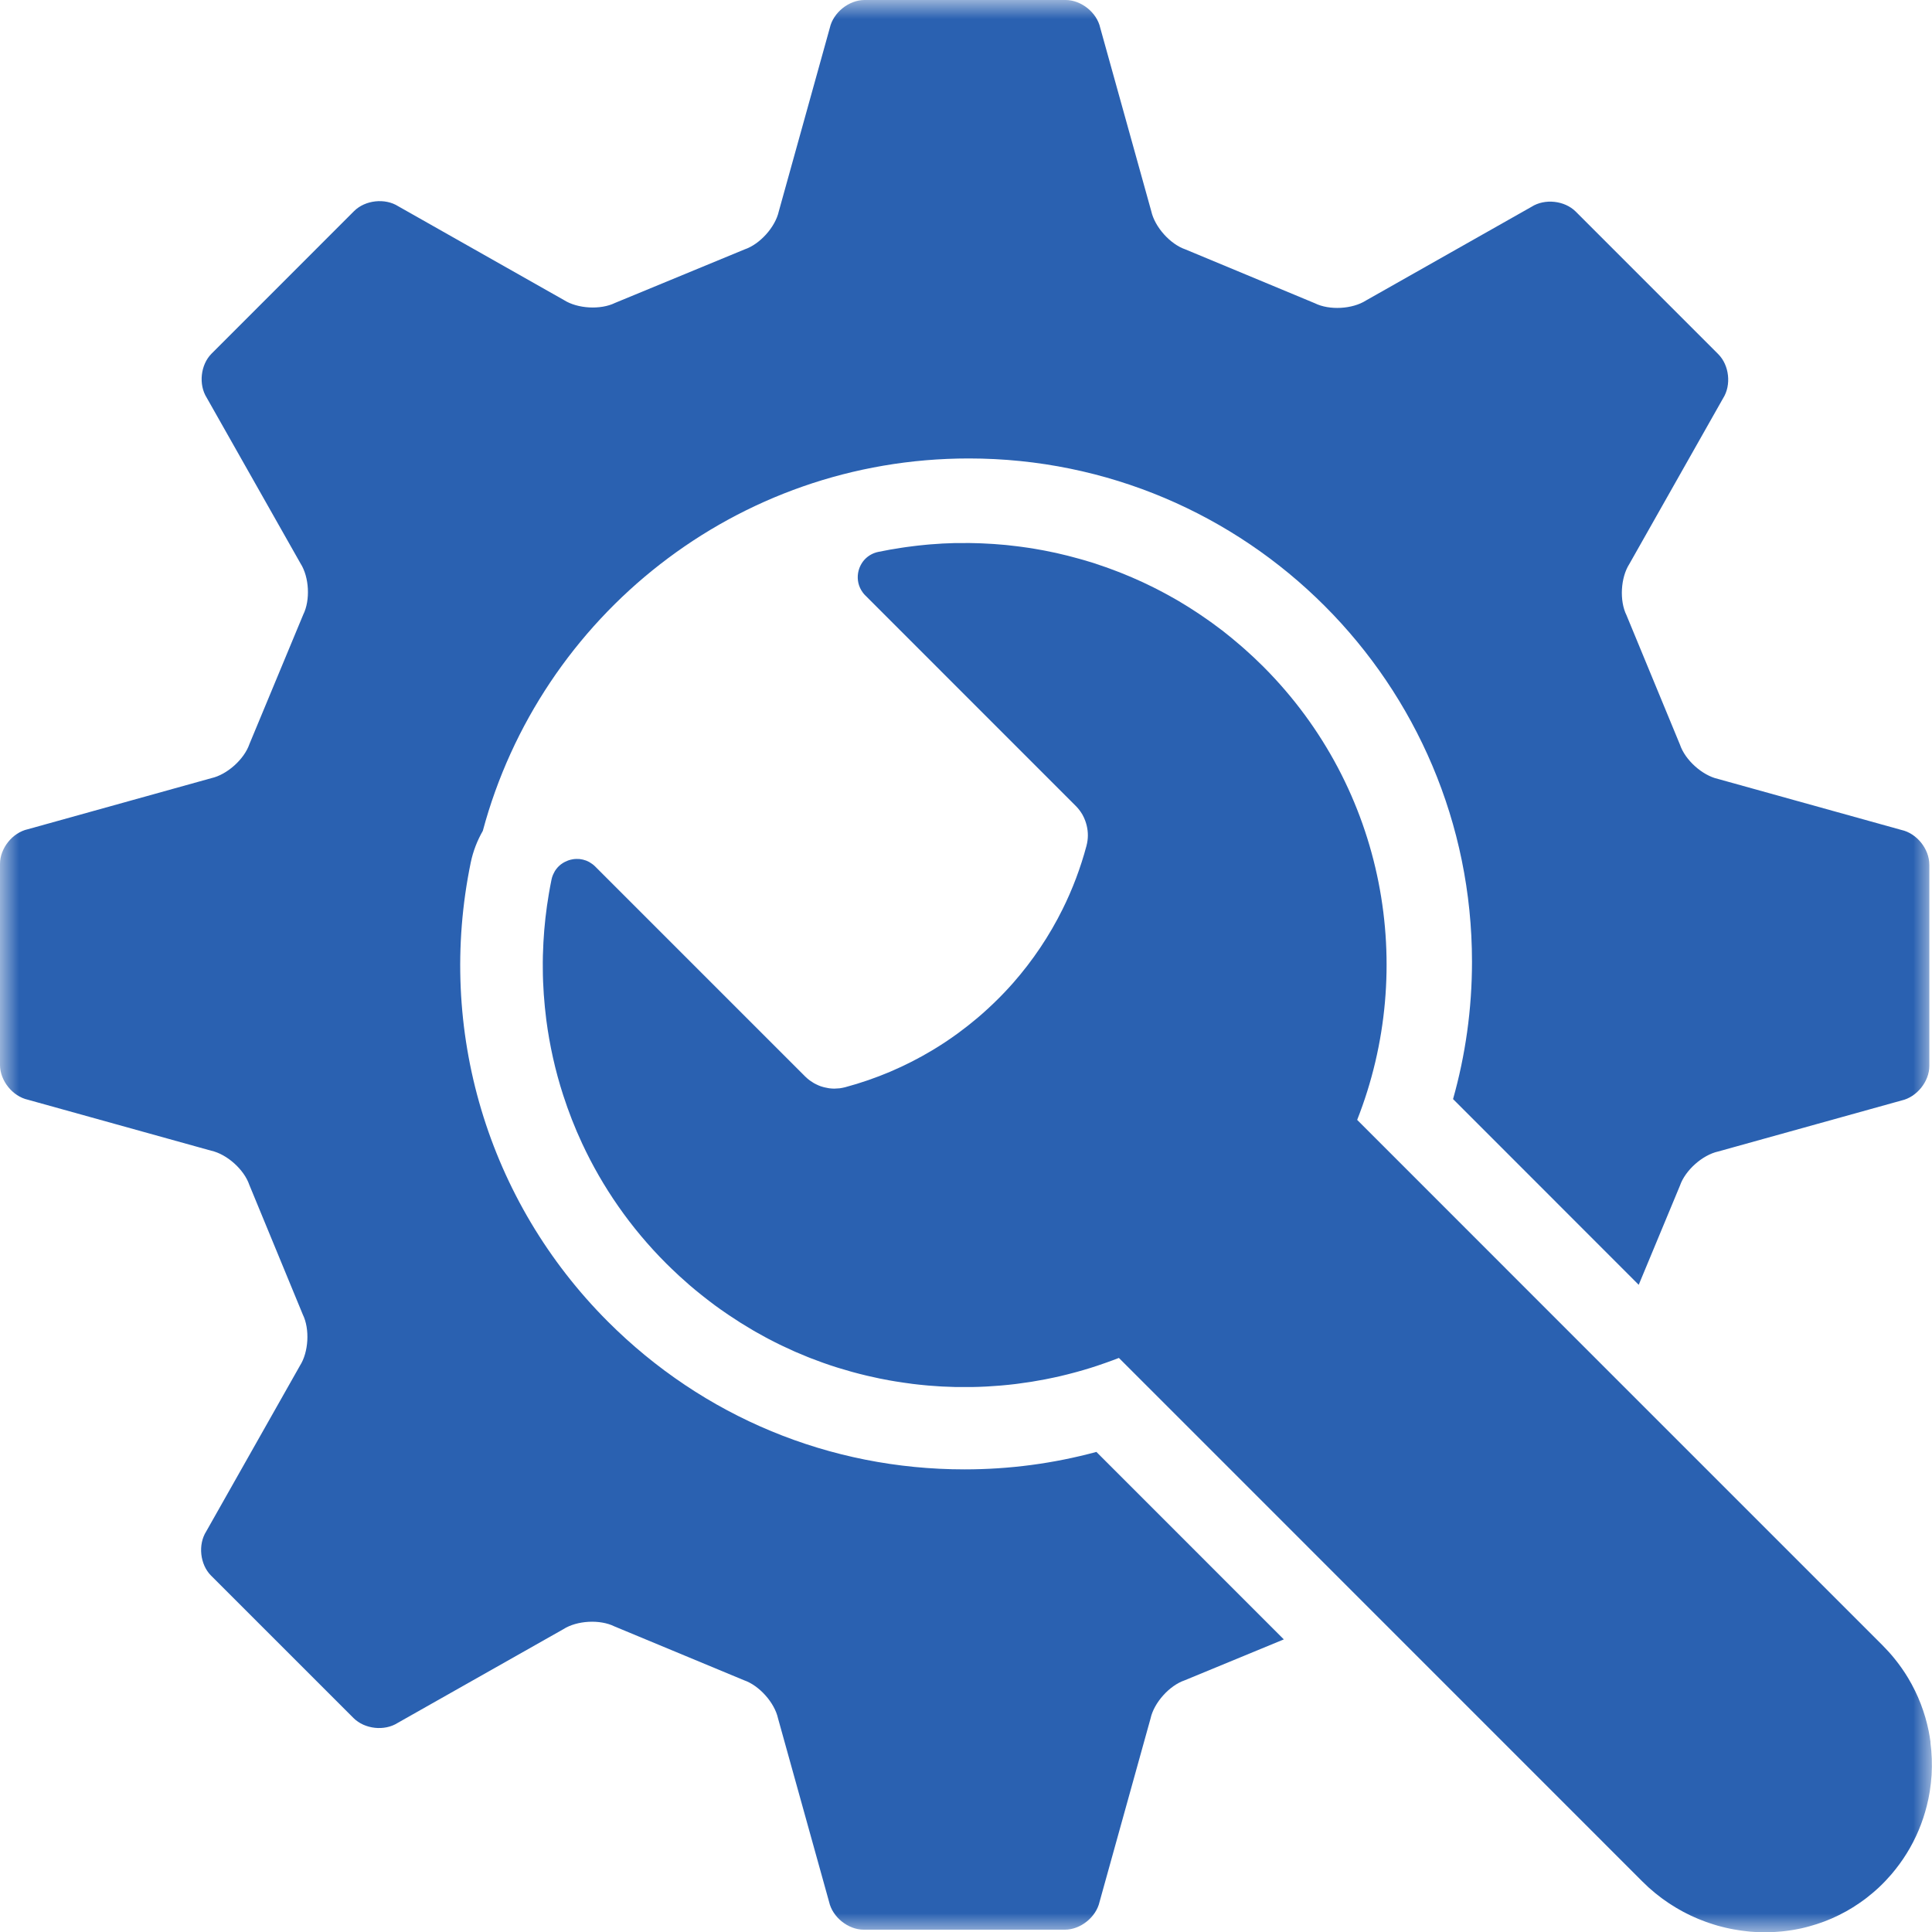 <svg width="51" height="51" viewBox="0 0 51 51" fill="none" xmlns="http://www.w3.org/2000/svg">
<g clip-path="url(#clip0_3650_646)">
<mask id="mask0_3650_646" style="mask-type:luminance" maskUnits="userSpaceOnUse" x="0" y="0" width="51" height="51">
<path d="M51 0H0V51H51V0Z" fill="white"/>
</mask>
<g mask="url(#mask0_3650_646)">
<path d="M50.961 45.989C50.948 45.891 50.931 45.791 50.912 45.694C50.813 45.206 50.631 44.73 50.367 44.291C50.261 44.115 50.142 43.945 50.009 43.782C49.913 43.663 49.81 43.549 49.7 43.438L43.873 37.611L38.697 32.434L35.826 29.562C37.404 25.56 36.578 20.828 33.342 17.591C33.263 17.513 33.183 17.436 33.103 17.36C33.078 17.337 33.053 17.313 33.028 17.291C32.971 17.239 32.914 17.186 32.856 17.135C32.828 17.11 32.8 17.085 32.772 17.061C32.712 17.008 32.651 16.957 32.59 16.907C32.567 16.887 32.544 16.867 32.52 16.848C32.437 16.779 32.352 16.712 32.267 16.645C32.251 16.633 32.235 16.622 32.219 16.61C32.149 16.556 32.078 16.503 32.007 16.452C31.978 16.43 31.948 16.41 31.919 16.389C31.859 16.346 31.798 16.304 31.737 16.263C31.707 16.242 31.676 16.222 31.646 16.201C31.577 16.155 31.509 16.111 31.44 16.067C31.418 16.053 31.398 16.039 31.376 16.026C31.287 15.97 31.197 15.916 31.107 15.862C31.081 15.847 31.057 15.834 31.032 15.819C30.965 15.78 30.897 15.742 30.829 15.705C30.796 15.687 30.764 15.67 30.731 15.652C30.667 15.618 30.604 15.584 30.54 15.552C30.508 15.536 30.477 15.519 30.445 15.504C30.364 15.464 30.284 15.425 30.201 15.386C30.188 15.38 30.175 15.373 30.161 15.367C30.067 15.323 29.972 15.281 29.878 15.241C29.848 15.228 29.817 15.216 29.787 15.203C29.72 15.175 29.652 15.147 29.585 15.12C29.55 15.106 29.516 15.093 29.481 15.08C29.413 15.054 29.345 15.029 29.276 15.003C29.245 14.992 29.215 14.981 29.184 14.97C29.087 14.935 28.99 14.902 28.893 14.871C28.878 14.866 28.864 14.862 28.851 14.857C28.765 14.83 28.68 14.804 28.594 14.78C28.561 14.771 28.528 14.761 28.494 14.752C28.426 14.732 28.358 14.714 28.289 14.697C28.255 14.687 28.219 14.679 28.183 14.669C28.11 14.651 28.035 14.633 27.96 14.616C27.933 14.61 27.907 14.604 27.88 14.597C27.779 14.575 27.679 14.554 27.578 14.535C27.555 14.53 27.532 14.526 27.508 14.522C27.43 14.507 27.35 14.493 27.271 14.48C27.237 14.475 27.203 14.469 27.169 14.464C27.098 14.453 27.026 14.443 26.956 14.434C26.923 14.429 26.889 14.424 26.855 14.421C26.771 14.41 26.687 14.401 26.602 14.392C26.583 14.39 26.565 14.388 26.547 14.386C26.445 14.376 26.343 14.368 26.241 14.361C26.213 14.359 26.184 14.357 26.155 14.356C26.08 14.351 26.004 14.348 25.929 14.344C25.895 14.342 25.86 14.341 25.825 14.34C25.752 14.338 25.678 14.336 25.605 14.335C25.575 14.335 25.543 14.335 25.512 14.335C25.428 14.335 25.343 14.335 25.259 14.336C25.238 14.336 25.215 14.336 25.194 14.336C25.088 14.339 24.983 14.343 24.878 14.348C24.851 14.35 24.823 14.352 24.796 14.354C24.718 14.359 24.64 14.364 24.561 14.37C24.524 14.373 24.487 14.377 24.449 14.38C24.381 14.387 24.313 14.393 24.244 14.401C24.205 14.406 24.165 14.41 24.126 14.415C24.058 14.423 23.992 14.432 23.924 14.441C23.886 14.447 23.847 14.451 23.808 14.458C23.737 14.468 23.665 14.48 23.594 14.493C23.561 14.498 23.528 14.504 23.494 14.509C23.39 14.528 23.287 14.548 23.183 14.569C23.051 14.597 22.939 14.659 22.852 14.742C22.744 14.845 22.675 14.983 22.651 15.128C22.623 15.303 22.661 15.489 22.778 15.644C22.797 15.671 22.819 15.695 22.843 15.719L28.398 21.275C28.467 21.344 28.525 21.421 28.573 21.503C28.603 21.555 28.626 21.609 28.647 21.664C28.708 21.83 28.732 22.008 28.708 22.187C28.702 22.235 28.692 22.282 28.68 22.329C28.524 22.912 28.312 23.472 28.05 24C27.7 24.706 27.261 25.358 26.748 25.943C26.683 26.015 26.619 26.088 26.551 26.159C26.485 26.23 26.417 26.299 26.348 26.368C26.173 26.543 25.991 26.71 25.803 26.87C25.639 27.008 25.471 27.141 25.298 27.268C25.076 27.43 24.848 27.583 24.611 27.724C23.903 28.149 23.13 28.48 22.31 28.7C22.263 28.712 22.215 28.721 22.169 28.728C22.154 28.73 22.139 28.73 22.124 28.731C22.091 28.733 22.059 28.737 22.026 28.737C22.024 28.737 22.022 28.737 22.019 28.737C21.979 28.737 21.939 28.733 21.898 28.729C21.885 28.727 21.873 28.725 21.861 28.723C21.83 28.718 21.799 28.712 21.768 28.704C21.756 28.702 21.744 28.699 21.732 28.695C21.691 28.684 21.65 28.671 21.611 28.654C21.611 28.654 21.609 28.653 21.607 28.652C21.569 28.636 21.533 28.617 21.496 28.598C21.485 28.591 21.475 28.585 21.463 28.578C21.436 28.562 21.41 28.544 21.384 28.526C21.373 28.518 21.363 28.511 21.353 28.503C21.319 28.476 21.286 28.448 21.255 28.417L15.71 22.872C15.689 22.85 15.666 22.832 15.643 22.814C15.636 22.809 15.63 22.805 15.623 22.8C15.605 22.787 15.586 22.775 15.566 22.763C15.561 22.761 15.555 22.757 15.55 22.753C15.525 22.74 15.5 22.729 15.475 22.718C15.469 22.717 15.463 22.715 15.458 22.713C15.437 22.705 15.417 22.699 15.396 22.694C15.389 22.692 15.381 22.69 15.374 22.689C15.349 22.683 15.324 22.679 15.299 22.676H15.294C15.269 22.674 15.245 22.674 15.219 22.674C15.185 22.674 15.151 22.677 15.116 22.683C15.116 22.683 15.112 22.684 15.11 22.685C15.078 22.69 15.047 22.698 15.016 22.708C15.006 22.712 14.996 22.716 14.986 22.719C14.964 22.728 14.941 22.737 14.92 22.748C14.91 22.753 14.899 22.759 14.889 22.764C14.866 22.777 14.843 22.791 14.822 22.807C14.815 22.812 14.809 22.816 14.802 22.821C14.775 22.843 14.75 22.866 14.725 22.892C14.72 22.898 14.714 22.905 14.709 22.911C14.691 22.932 14.675 22.952 14.66 22.975C14.653 22.985 14.647 22.995 14.641 23.006C14.628 23.028 14.616 23.051 14.606 23.075C14.601 23.085 14.596 23.096 14.592 23.107C14.579 23.141 14.566 23.178 14.559 23.217C14.533 23.343 14.509 23.47 14.488 23.597C14.416 24.02 14.368 24.447 14.345 24.874C14.332 25.107 14.326 25.34 14.329 25.573C14.329 25.686 14.332 25.799 14.336 25.911C14.345 26.136 14.361 26.362 14.383 26.586C14.394 26.698 14.407 26.811 14.421 26.923C14.465 27.259 14.524 27.593 14.598 27.925C14.672 28.257 14.762 28.586 14.867 28.91C14.937 29.127 15.014 29.342 15.097 29.555C15.18 29.768 15.271 29.979 15.368 30.187C15.902 31.334 16.642 32.409 17.589 33.355C17.679 33.444 17.77 33.532 17.863 33.618C17.886 33.64 17.91 33.661 17.932 33.683C18.021 33.764 18.111 33.845 18.201 33.923C18.205 33.927 18.21 33.931 18.214 33.934C18.308 34.015 18.404 34.094 18.501 34.171C18.525 34.191 18.549 34.211 18.574 34.229C18.664 34.3 18.754 34.37 18.846 34.438C18.854 34.444 18.863 34.45 18.871 34.457C18.97 34.53 19.07 34.6 19.17 34.668C19.195 34.686 19.221 34.703 19.246 34.72C19.337 34.781 19.428 34.841 19.52 34.899C19.532 34.907 19.545 34.915 19.557 34.923C19.659 34.987 19.762 35.049 19.866 35.11C19.892 35.126 19.919 35.141 19.945 35.156C20.036 35.208 20.128 35.258 20.22 35.308C20.236 35.316 20.252 35.326 20.268 35.334C20.373 35.389 20.478 35.443 20.585 35.495C20.612 35.508 20.639 35.521 20.667 35.534C20.759 35.578 20.852 35.62 20.944 35.662C20.963 35.67 20.982 35.678 21 35.687C21.108 35.734 21.216 35.779 21.325 35.823C21.352 35.834 21.38 35.844 21.407 35.855C21.501 35.892 21.593 35.926 21.688 35.96C21.709 35.968 21.73 35.976 21.752 35.983C21.862 36.022 21.972 36.059 22.084 36.094C22.111 36.102 22.139 36.111 22.166 36.119C22.26 36.148 22.354 36.176 22.449 36.202C22.473 36.209 22.496 36.215 22.52 36.222C22.632 36.253 22.744 36.281 22.857 36.308C22.884 36.315 22.911 36.32 22.938 36.327C23.033 36.349 23.128 36.37 23.224 36.39C23.248 36.394 23.273 36.4 23.298 36.404C23.412 36.427 23.525 36.448 23.639 36.466C23.665 36.471 23.692 36.475 23.718 36.478C23.814 36.493 23.91 36.508 24.008 36.52C24.034 36.524 24.06 36.528 24.085 36.531C24.2 36.545 24.316 36.558 24.43 36.568C24.455 36.57 24.479 36.572 24.504 36.575C24.603 36.583 24.7 36.591 24.798 36.596C24.825 36.598 24.852 36.6 24.88 36.601C24.996 36.607 25.111 36.611 25.227 36.614C25.25 36.614 25.272 36.614 25.296 36.614C25.396 36.616 25.496 36.616 25.595 36.614C25.62 36.614 25.647 36.614 25.672 36.614C25.787 36.612 25.903 36.608 26.018 36.602C26.041 36.601 26.064 36.599 26.087 36.598C26.188 36.593 26.289 36.585 26.39 36.577C26.414 36.575 26.437 36.573 26.459 36.571C26.575 36.561 26.69 36.549 26.805 36.535C26.83 36.532 26.854 36.528 26.88 36.525C26.982 36.512 27.082 36.498 27.183 36.482C27.203 36.479 27.223 36.477 27.242 36.473C27.358 36.454 27.472 36.434 27.586 36.412C27.612 36.407 27.638 36.402 27.664 36.396C27.768 36.376 27.871 36.353 27.974 36.33C27.989 36.326 28.004 36.323 28.019 36.319C28.133 36.292 28.246 36.264 28.359 36.233C28.387 36.226 28.413 36.218 28.44 36.211C28.547 36.182 28.652 36.151 28.758 36.118C28.767 36.115 28.776 36.113 28.785 36.11C28.897 36.075 29.009 36.038 29.121 35.998C29.148 35.989 29.175 35.98 29.202 35.97C29.314 35.93 29.426 35.89 29.536 35.846L32.413 38.723L37.587 43.898L43.351 49.663C43.405 49.717 43.461 49.771 43.517 49.822C43.536 49.839 43.555 49.854 43.573 49.87C43.613 49.904 43.651 49.938 43.69 49.971C43.713 49.99 43.736 50.006 43.76 50.025C43.796 50.054 43.832 50.083 43.869 50.11C43.894 50.129 43.919 50.146 43.945 50.164C43.981 50.189 44.017 50.215 44.053 50.239C44.079 50.257 44.106 50.273 44.133 50.29C44.169 50.313 44.205 50.337 44.242 50.358C44.269 50.375 44.297 50.39 44.325 50.406C44.362 50.426 44.398 50.448 44.436 50.468C44.465 50.483 44.494 50.498 44.522 50.512C44.559 50.53 44.596 50.549 44.633 50.567C44.663 50.581 44.693 50.594 44.722 50.607C44.759 50.624 44.797 50.641 44.834 50.656C44.864 50.668 44.895 50.68 44.926 50.692C44.963 50.707 45.002 50.721 45.039 50.735C45.07 50.746 45.101 50.757 45.132 50.767C45.17 50.78 45.208 50.792 45.246 50.804C45.278 50.814 45.309 50.823 45.341 50.833C45.38 50.844 45.418 50.854 45.456 50.863C45.488 50.872 45.521 50.879 45.553 50.887C45.591 50.896 45.629 50.905 45.668 50.912C45.7 50.919 45.733 50.925 45.766 50.931C45.804 50.938 45.843 50.945 45.881 50.95C45.914 50.956 45.947 50.961 45.98 50.965C46.019 50.971 46.057 50.975 46.095 50.979C46.129 50.983 46.162 50.986 46.195 50.99C46.234 50.993 46.272 50.995 46.31 50.998C46.344 51 46.378 51.002 46.411 51.004C46.45 51.006 46.488 51.006 46.526 51.007C46.561 51.007 46.596 51.007 46.63 51.007C46.663 51.007 46.696 51.006 46.728 51.005C46.765 51.004 46.801 51.002 46.838 51C46.871 50.998 46.904 50.996 46.936 50.993C46.973 50.991 47.009 50.988 47.046 50.984C47.078 50.98 47.11 50.977 47.143 50.973C47.179 50.968 47.216 50.964 47.252 50.958C47.284 50.953 47.317 50.948 47.349 50.943C47.385 50.936 47.422 50.93 47.458 50.922C47.49 50.916 47.522 50.909 47.553 50.903C47.589 50.894 47.626 50.886 47.662 50.877C47.693 50.869 47.724 50.861 47.756 50.852C47.792 50.842 47.829 50.832 47.865 50.82C47.896 50.811 47.926 50.803 47.957 50.792C47.993 50.78 48.03 50.768 48.065 50.755C48.095 50.745 48.125 50.734 48.155 50.723C48.192 50.709 48.227 50.695 48.263 50.68C48.292 50.668 48.321 50.657 48.35 50.644C48.385 50.628 48.421 50.612 48.457 50.595C48.485 50.582 48.514 50.569 48.542 50.555C48.578 50.537 48.613 50.518 48.649 50.499C48.676 50.485 48.704 50.471 48.731 50.456C48.767 50.436 48.801 50.414 48.837 50.394C48.863 50.378 48.889 50.363 48.916 50.347C48.951 50.325 48.986 50.301 49.021 50.278C49.047 50.261 49.072 50.245 49.096 50.228C49.133 50.203 49.168 50.177 49.204 50.151C49.226 50.134 49.249 50.118 49.272 50.1C49.311 50.07 49.349 50.038 49.387 50.007C49.406 49.992 49.425 49.977 49.442 49.962C49.498 49.915 49.553 49.865 49.607 49.815C49.721 49.707 49.828 49.594 49.928 49.478C50.077 49.303 50.212 49.119 50.33 48.929C50.576 48.534 50.753 48.107 50.863 47.667C50.894 47.543 50.921 47.418 50.941 47.291C50.963 47.148 50.979 47.004 50.989 46.86C51.006 46.571 50.996 46.281 50.958 45.995L50.961 45.989Z" fill="#2A61B1"/>
<path d="M50.929 22.824C50.929 22.41 50.598 21.998 50.194 21.909L45.354 20.563C44.937 20.47 44.485 20.065 44.348 19.66L42.935 16.239C42.746 15.857 42.78 15.249 43.01 14.889L45.485 10.514C45.707 10.165 45.65 9.641 45.357 9.348L41.596 5.586C41.303 5.293 40.779 5.236 40.43 5.458L36.057 7.933C35.698 8.162 35.091 8.195 34.709 8.005L31.293 6.584C30.889 6.446 30.484 5.993 30.391 5.576L29.043 0.733C28.954 0.33 28.542 0 28.129 0H22.82C22.407 0.001 21.995 0.332 21.905 0.736L20.559 5.577C20.467 5.994 20.061 6.446 19.657 6.583L16.236 7.996C15.854 8.184 15.247 8.15 14.887 7.921L10.513 5.445C10.165 5.223 9.64 5.28 9.347 5.572L5.585 9.335C5.293 9.627 5.236 10.152 5.458 10.501L7.933 14.874C8.163 15.234 8.195 15.841 8.005 16.223L6.585 19.64C6.447 20.044 5.993 20.45 5.577 20.542L0.734 21.89C0.33 21.979 0 22.391 0 22.805V28.115C0.002 28.529 0.332 28.94 0.736 29.03L5.576 30.376C5.992 30.468 6.445 30.874 6.582 31.279L7.993 34.7C8.181 35.083 8.148 35.69 7.918 36.05L5.444 40.425C5.222 40.774 5.279 41.299 5.571 41.592L9.333 45.353C9.626 45.645 10.15 45.703 10.499 45.48L14.872 43.006C15.231 42.776 15.838 42.743 16.22 42.933L19.637 44.353C20.041 44.491 20.447 44.945 20.538 45.361L21.886 50.205C21.976 50.609 22.388 50.939 22.801 50.939H28.111C28.524 50.938 28.936 50.607 29.026 50.203L30.372 45.362C30.463 44.946 30.869 44.493 31.273 44.356L33.89 43.276L30.257 39.642L28.942 38.327C27.811 38.633 26.646 38.788 25.462 38.788C21.905 38.788 18.563 37.403 16.048 34.888C12.871 31.71 11.517 27.18 12.426 22.771C12.488 22.471 12.598 22.189 12.745 21.933C14.266 16.27 19.433 12.102 25.574 12.102C32.91 12.102 38.857 18.051 38.857 25.388C38.857 26.645 38.682 27.86 38.357 29.013L39.62 30.276L43.258 33.916L44.346 31.299C44.484 30.895 44.937 30.49 45.354 30.397L50.196 29.05C50.6 28.96 50.93 28.548 50.93 28.135V22.825L50.929 22.824Z" fill="#2A61B1"/>
</g>
</g>
<defs>
<clipPath id="clip0_3650_646">
<rect width="51" height="51" fill="white"/>
</clipPath>
</defs>
</svg>
